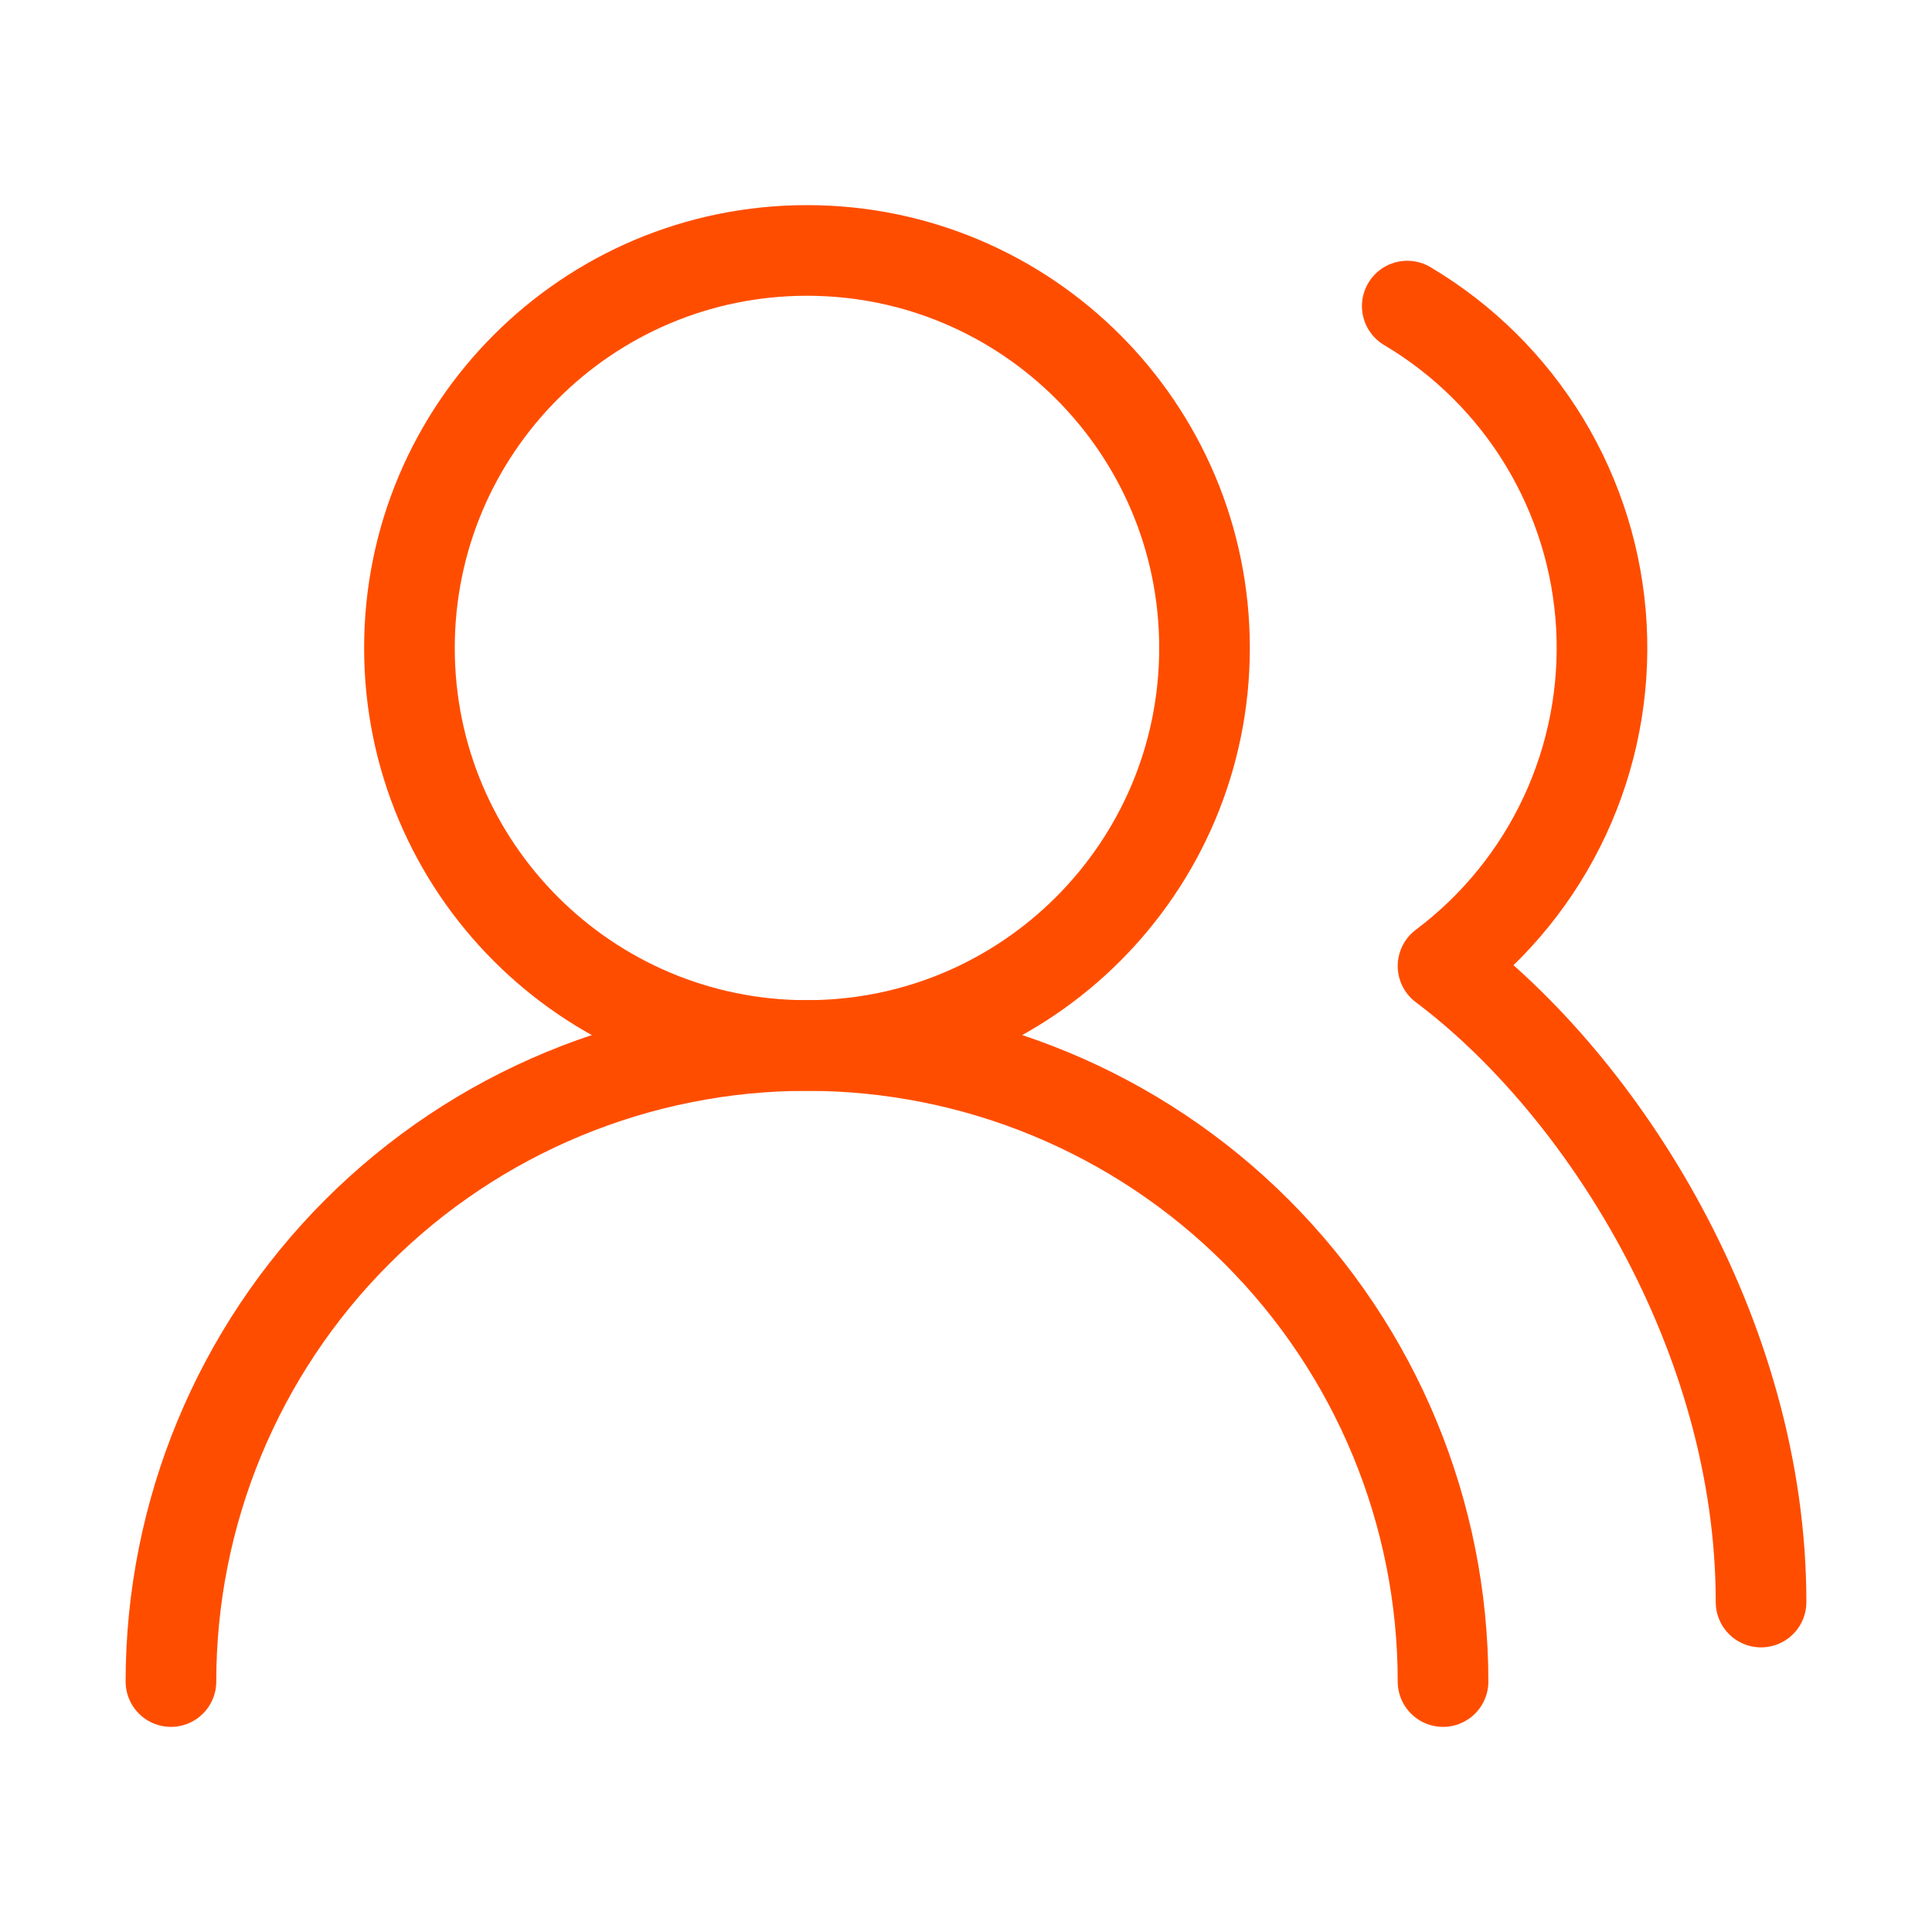 <svg width="81" height="81" viewBox="0 0 81 81" fill="none" xmlns="http://www.w3.org/2000/svg">
<path d="M60.5 70.5C60.5 63.428 57.69 56.645 52.689 51.644C47.688 46.643 40.906 43.833 33.833 43.833C26.761 43.833 19.978 46.643 14.977 51.644C9.976 56.645 7.167 63.428 7.167 70.5" stroke="#FF4D00" stroke-width="3.8" stroke-linecap="round" stroke-linejoin="round"/>
<path d="M33.833 43.833C43.038 43.833 50.5 36.371 50.5 27.167C50.5 17.962 43.038 10.5 33.833 10.5C24.628 10.5 17.166 17.962 17.166 27.167C17.166 36.371 24.628 43.833 33.833 43.833Z" stroke="#FF4D00" stroke-width="3.8" stroke-linecap="round" stroke-linejoin="round"/>
<path d="M73.833 67.167C73.833 55.933 67.167 45.5 60.5 40.5C62.691 38.856 64.444 36.697 65.602 34.214C66.76 31.732 67.288 29.002 67.14 26.266C66.992 23.53 66.171 20.874 64.752 18.531C63.332 16.188 61.356 14.231 59 12.833" stroke="#FF4D00" stroke-width="3.8" stroke-linecap="round" stroke-linejoin="round"/>
</svg>
